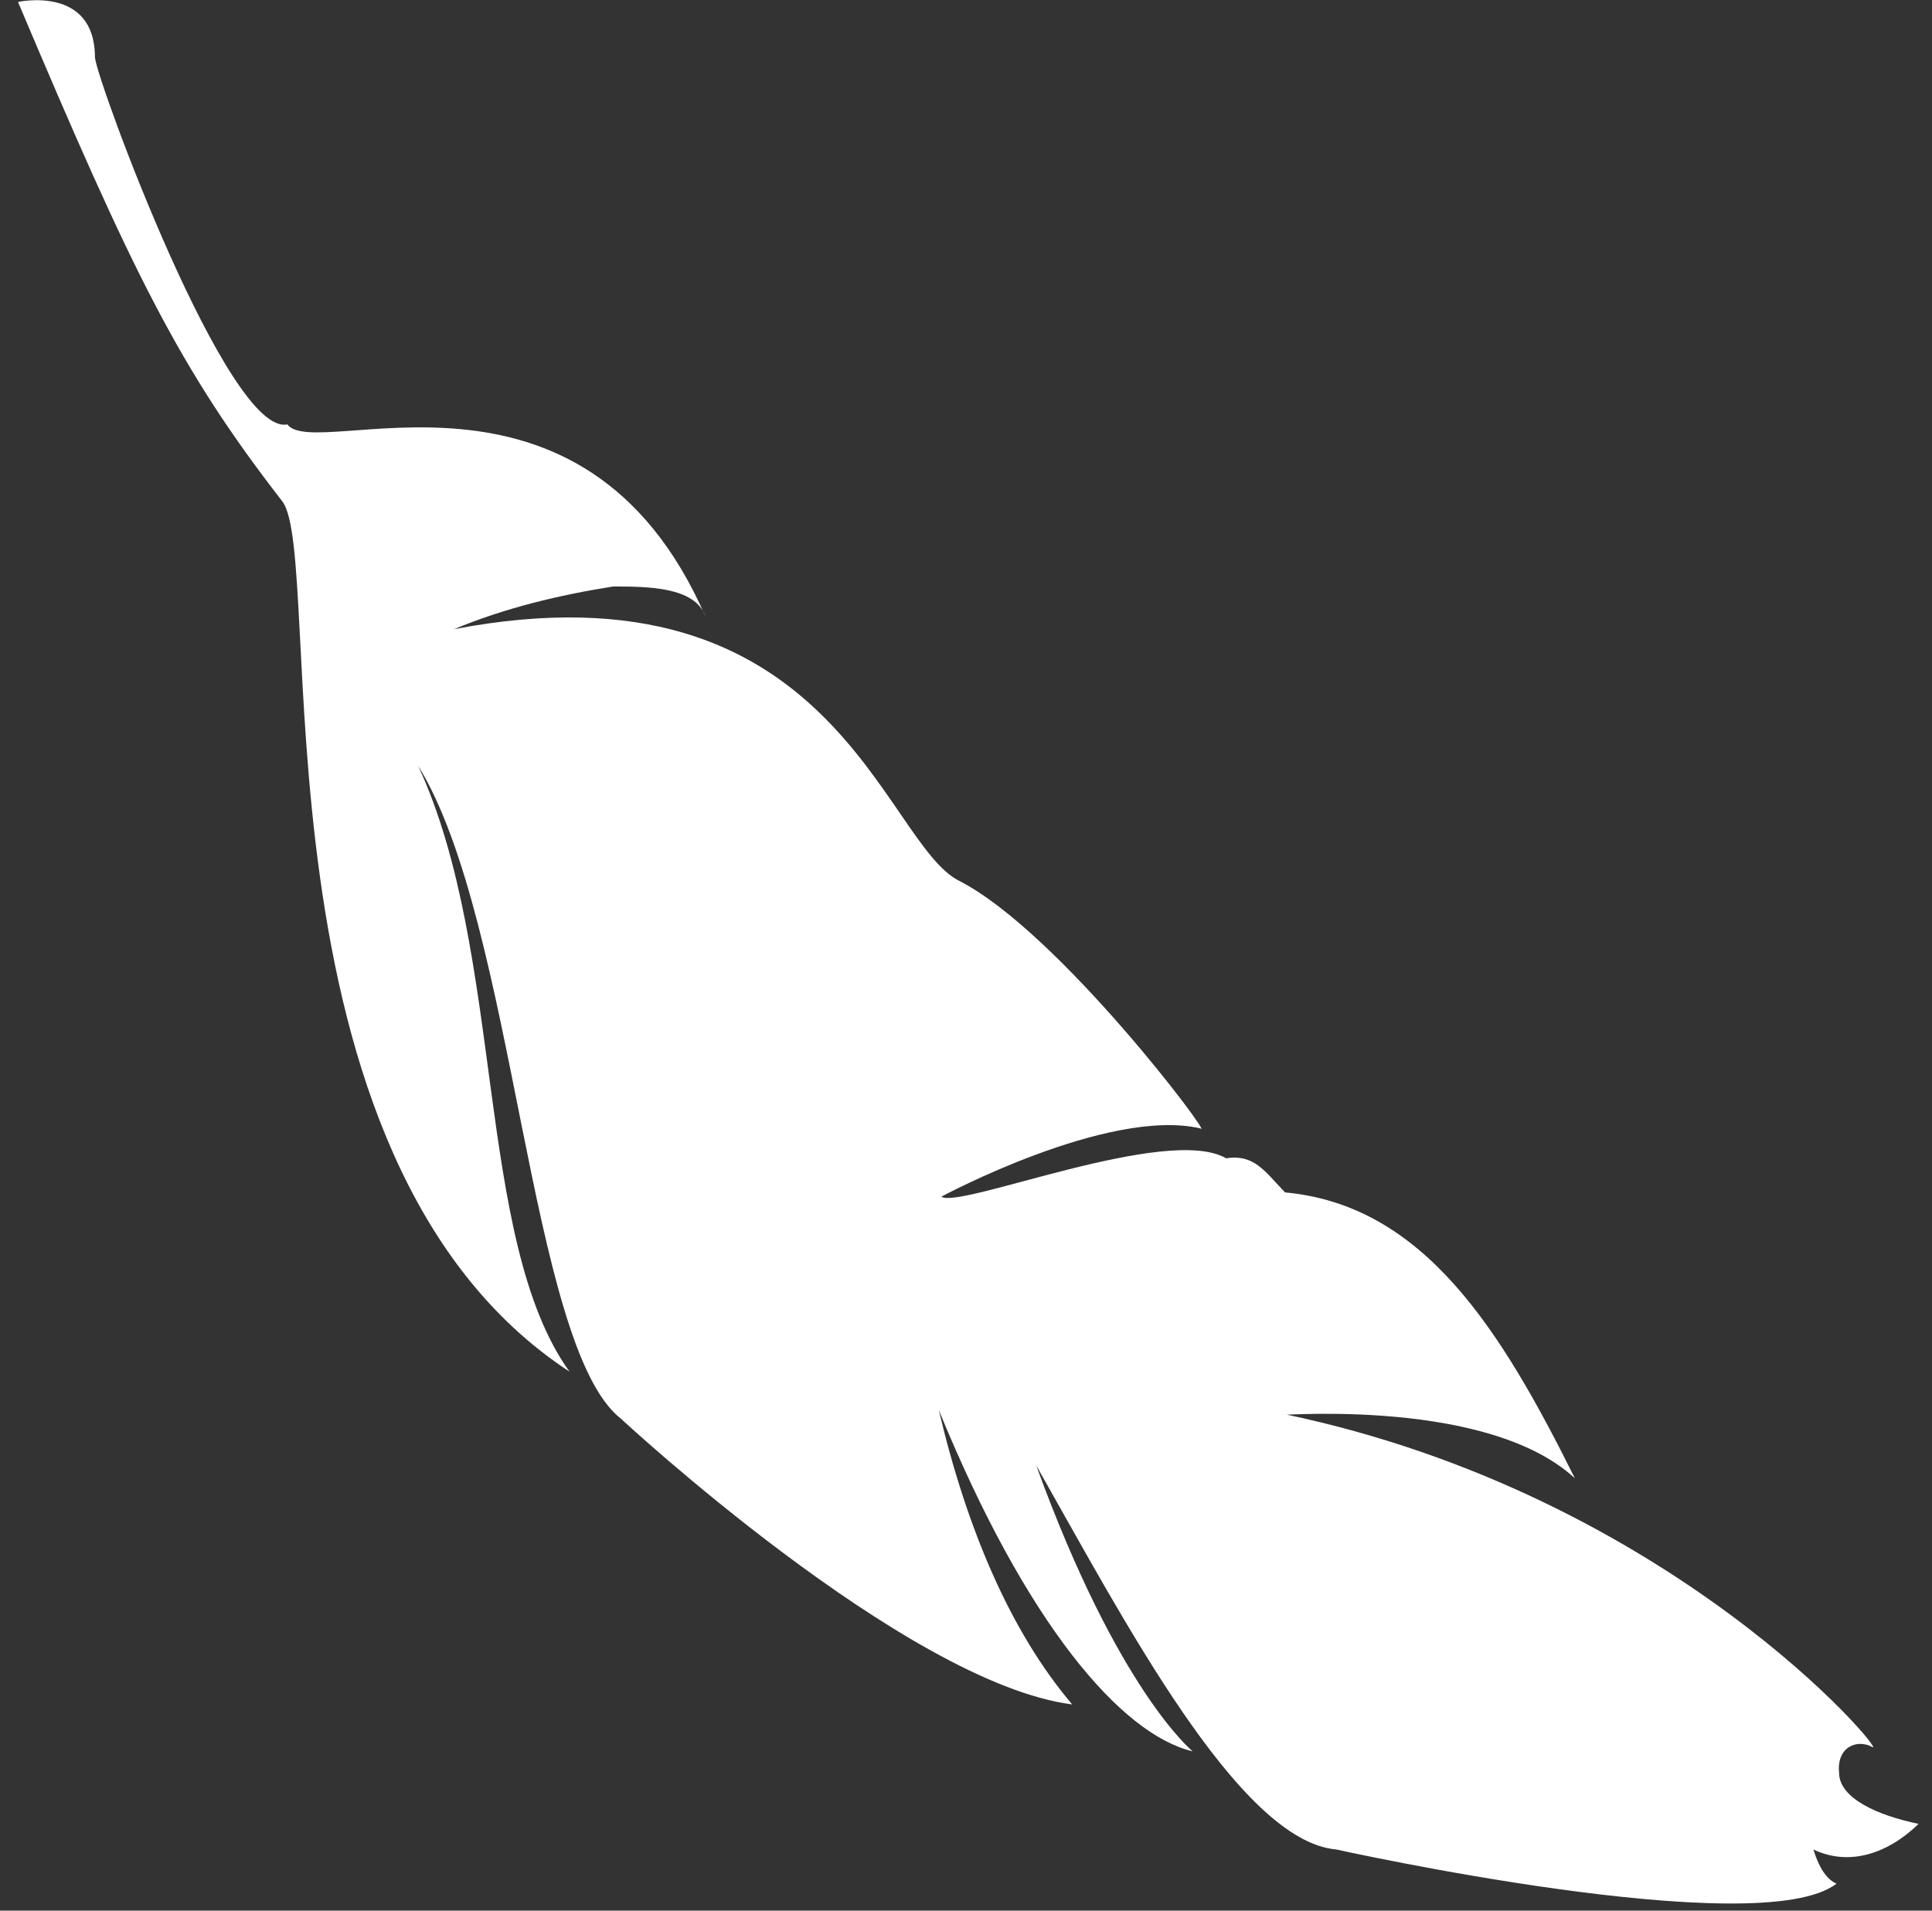 <svg width="91" height="90" viewBox="0 0 91 90" fill="none" xmlns="http://www.w3.org/2000/svg">
<rect x="0" y="0" width="91" height="90" fill="#333333" stroke="none"/>
<path d="M0.848 0.092C6.284 12.955 8.459 17.377 13.291 23.608C15.345 26.22 11.479 54.56 26.822 64.609C22.352 58.378 23.802 44.912 19.694 36.069C24.285 43.505 24.889 63.403 29.238 66.82C29.238 66.82 42.648 79.281 50.501 80.286C47.601 76.869 45.547 72.046 44.218 66.418C48.326 76.467 52.796 81.693 56.179 82.497C56.179 82.497 52.675 79.683 48.809 69.031C52.917 76.266 58.353 86.718 62.944 87.12C62.944 87.12 82.877 91.541 86.502 88.728C86.019 88.526 85.656 87.924 85.415 87.12C87.106 87.924 88.918 87.32 90.368 85.914C88.435 85.512 86.623 84.708 86.623 83.502C86.502 82.296 87.468 81.894 88.193 82.296C88.918 82.698 78.77 70.438 60.528 66.619C59.078 66.82 69.83 65.614 74.179 69.634C70.676 62.599 67.052 56.771 60.528 56.168C59.561 55.163 59.078 54.359 57.749 54.56C54.971 52.952 45.185 56.971 44.339 56.368C44.339 56.368 52.192 52.148 56.541 53.153C57.266 53.756 49.897 43.907 45.185 41.495C41.561 39.687 39.265 26.22 21.386 29.637C23.802 28.632 26.339 28.029 28.876 27.627C30.446 27.627 32.742 27.627 33.225 29.034C27.426 15.769 14.862 21.799 13.533 19.99C10.754 20.593 4.593 3.911 4.472 2.705C4.472 -0.712 0.848 0.092 0.848 0.092Z" fill="white"/>
</svg>
